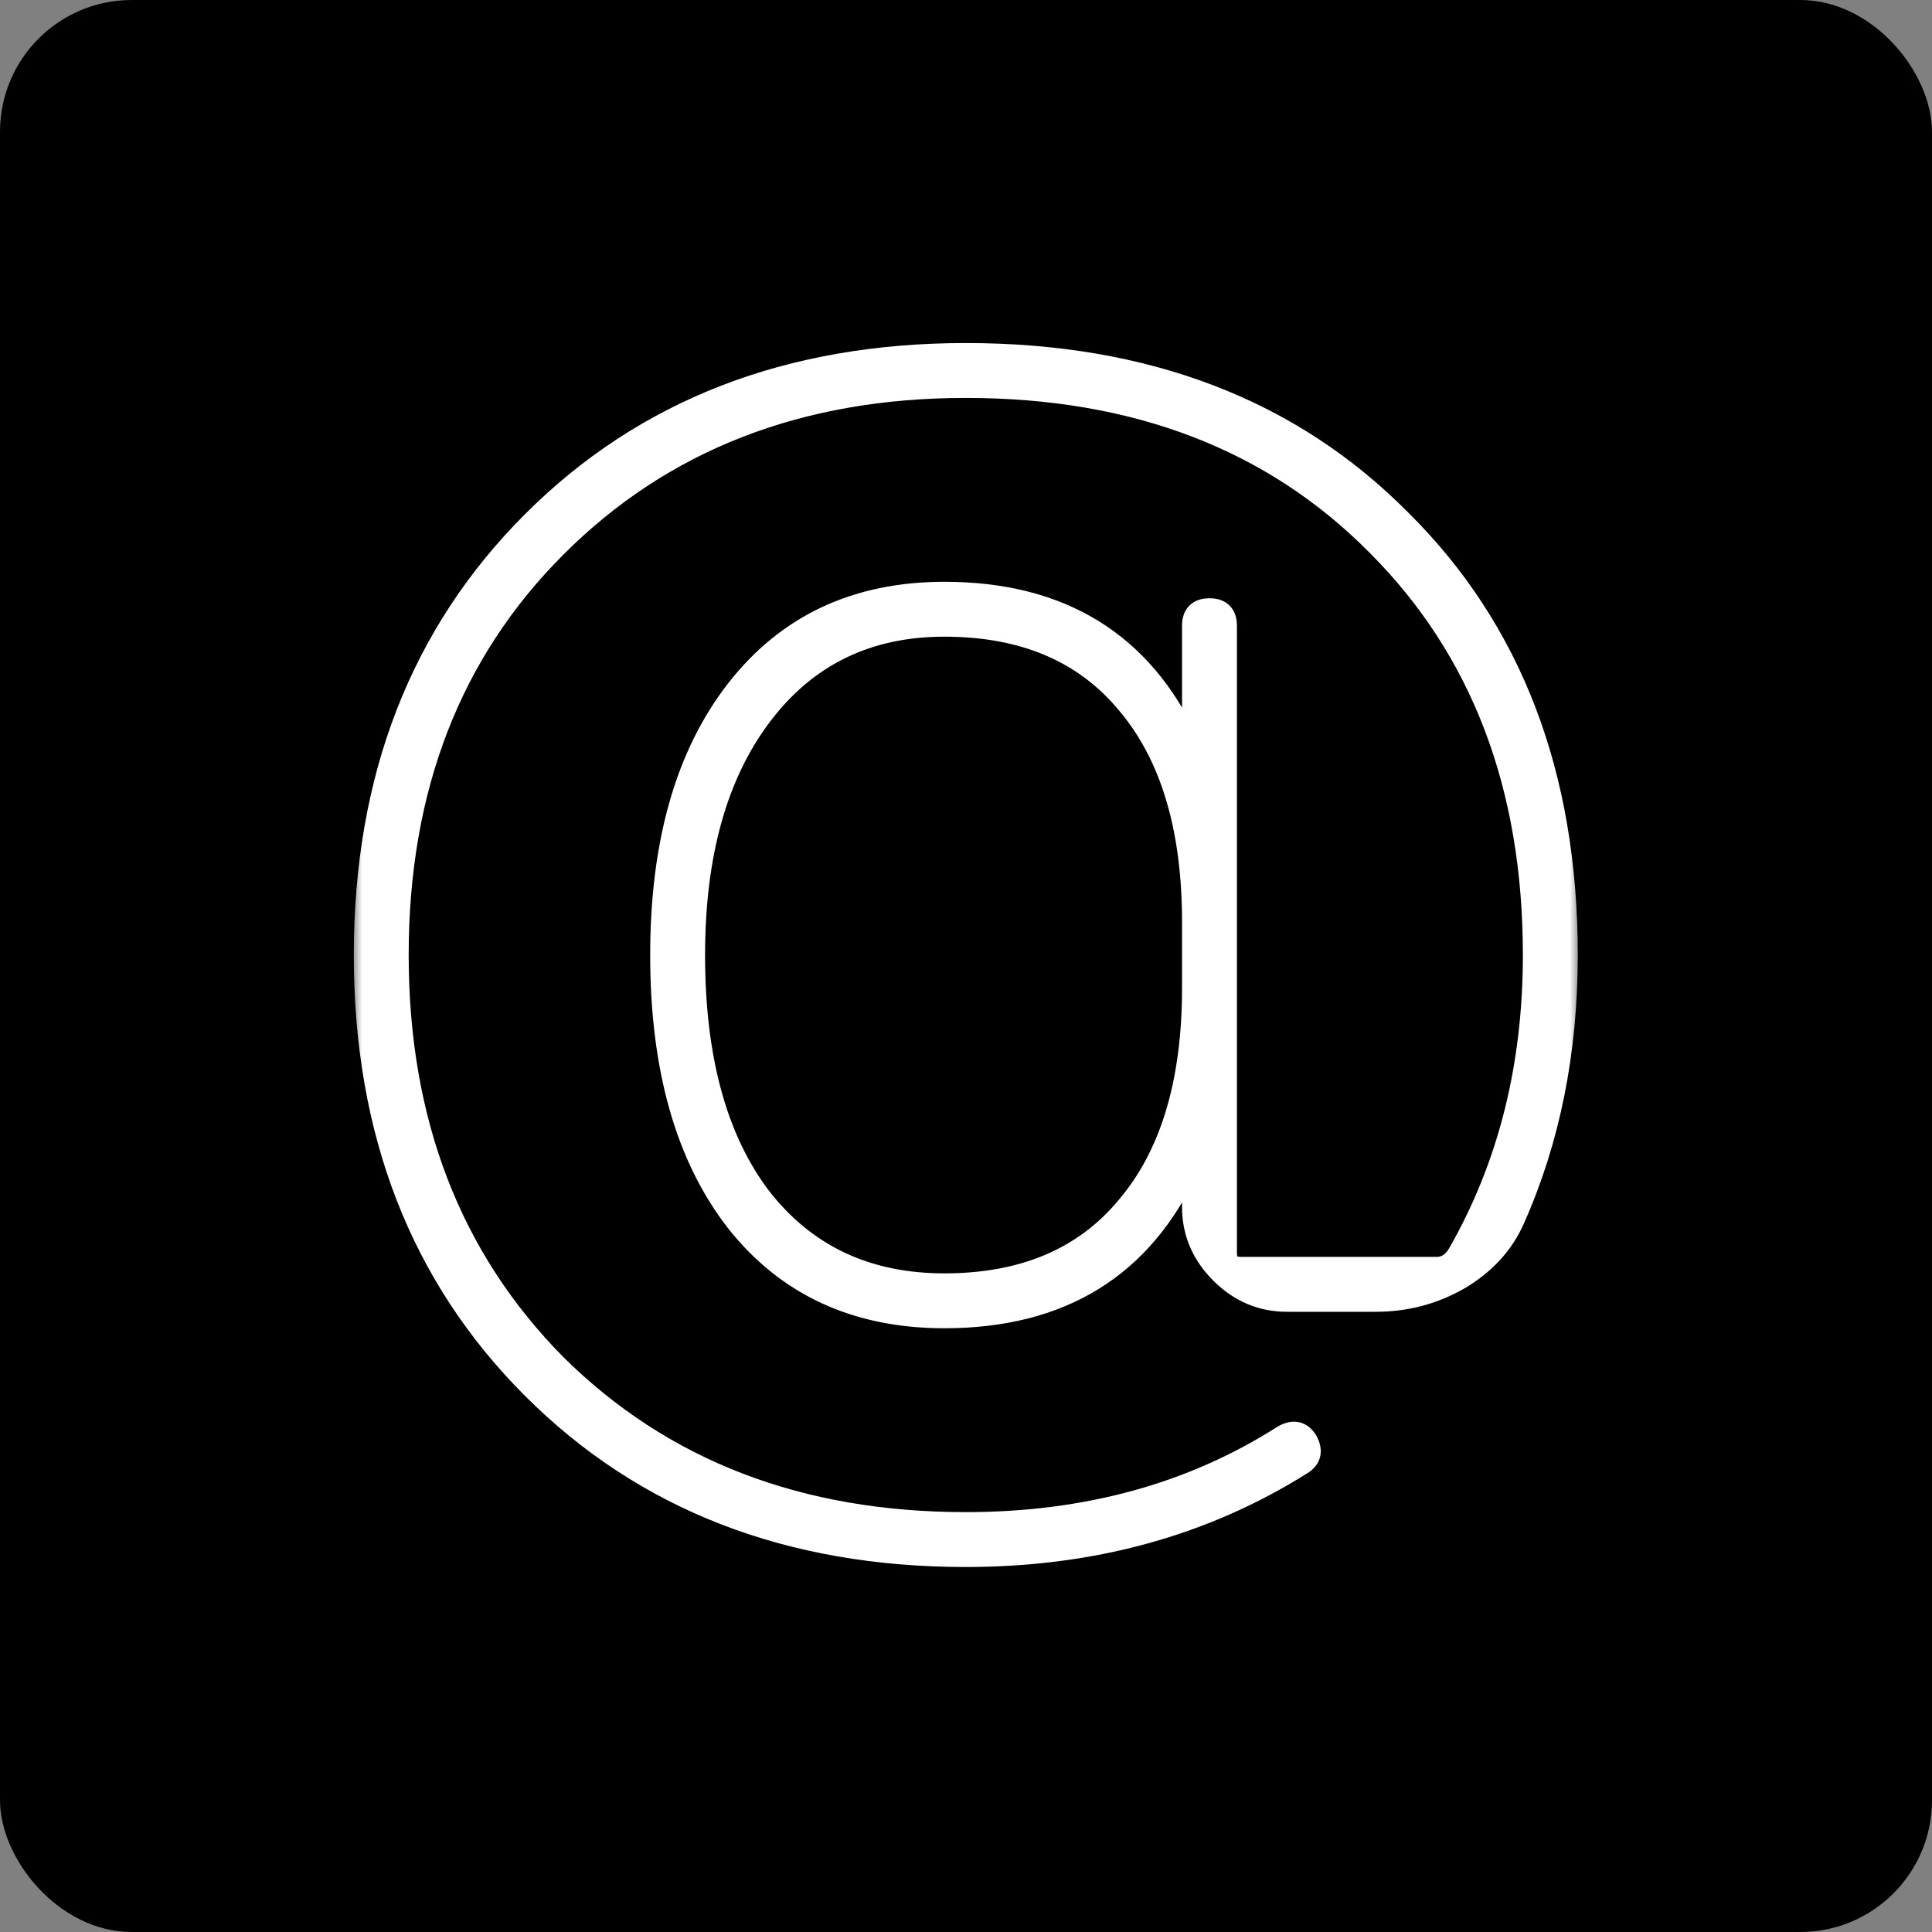<?xml version="1.0" encoding="UTF-8"?>
<svg xmlns="http://www.w3.org/2000/svg" width="88" height="88" viewBox="0 0 88 88" fill="none">
  <rect x="0" y="0" width="88" height="88" fill="#808080" stroke="none"/>
  <g clip-path="url(#clip0_301_33)">
    <rect width="88" height="88" rx="6" fill="black"></rect>
    <mask id="path-2-outside-1_301_33" maskUnits="userSpaceOnUse" x="16" y="15" width="56" height="57" fill="black">
      <rect fill="white" x="16" y="15" width="56" height="57"></rect>
      <path d="M54.34 45V42C54.34 37.7 53.34 34.375 51.34 32.025C49.39 29.675 46.615 28.5 43.015 28.5C39.515 28.5 36.74 29.85 34.69 32.55C32.64 35.25 31.615 38.9 31.615 43.5C31.615 48.2 32.615 51.875 34.615 54.525C36.665 57.175 39.465 58.5 43.015 58.5C46.615 58.5 49.39 57.325 51.34 54.975C53.34 52.625 54.34 49.3 54.34 45ZM43.99 70.875C35.94 70.875 29.365 68.325 24.265 63.225C19.165 58.125 16.615 51.55 16.615 43.5C16.615 35.45 19.165 28.875 24.265 23.775C29.365 18.675 35.94 16.125 43.99 16.125C52.19 16.125 58.79 18.65 63.79 23.7C68.84 28.7 71.365 35.3 71.365 43.5C71.365 47.9 70.565 51.9 68.965 55.5C68.465 56.65 67.615 57.575 66.415 58.275C65.265 58.925 64.015 59.25 62.665 59.25H58.615C57.465 59.25 56.465 58.825 55.615 57.975C54.765 57.125 54.34 56.125 54.34 54.975V53.1C54.34 53.05 54.315 53.025 54.265 53.025C54.165 53.025 54.115 53.075 54.115 53.175C52.015 57.725 48.315 60 43.015 60C39.015 60 35.865 58.55 33.565 55.65C31.265 52.7 30.115 48.65 30.115 43.5C30.115 38.4 31.265 34.375 33.565 31.425C35.865 28.475 39.015 27 43.015 27C48.315 27 52.015 29.275 54.115 33.825C54.115 33.925 54.165 33.975 54.265 33.975C54.315 33.975 54.34 33.95 54.34 33.9V28.5C54.34 28 54.59 27.75 55.09 27.75C55.59 27.75 55.84 28 55.84 28.5V57.075C55.84 57.525 56.065 57.75 56.515 57.75H65.44C65.84 57.75 66.165 57.55 66.415 57.15C68.715 53.15 69.865 48.6 69.865 43.5C69.865 35.8 67.49 29.575 62.74 24.825C57.99 20.025 51.74 17.625 43.99 17.625C36.39 17.625 30.165 20.05 25.315 24.9C20.515 29.7 18.115 35.9 18.115 43.5C18.115 51.1 20.515 57.325 25.315 62.175C30.165 66.975 36.39 69.375 43.99 69.375C49.49 69.375 54.315 68.05 58.465 65.4C58.915 65.15 59.265 65.225 59.515 65.625C59.765 66.075 59.69 66.425 59.29 66.675C54.84 69.475 49.74 70.875 43.99 70.875Z"></path>
    </mask>
    <path d="M54.34 45V42C54.34 37.7 53.34 34.375 51.34 32.025C49.39 29.675 46.615 28.5 43.015 28.5C39.515 28.5 36.74 29.85 34.69 32.55C32.64 35.25 31.615 38.9 31.615 43.5C31.615 48.2 32.615 51.875 34.615 54.525C36.665 57.175 39.465 58.5 43.015 58.5C46.615 58.5 49.39 57.325 51.34 54.975C53.34 52.625 54.34 49.3 54.34 45ZM43.99 70.875C35.94 70.875 29.365 68.325 24.265 63.225C19.165 58.125 16.615 51.55 16.615 43.5C16.615 35.45 19.165 28.875 24.265 23.775C29.365 18.675 35.94 16.125 43.99 16.125C52.19 16.125 58.79 18.65 63.79 23.7C68.84 28.7 71.365 35.3 71.365 43.5C71.365 47.9 70.565 51.9 68.965 55.5C68.465 56.65 67.615 57.575 66.415 58.275C65.265 58.925 64.015 59.25 62.665 59.25H58.615C57.465 59.25 56.465 58.825 55.615 57.975C54.765 57.125 54.34 56.125 54.34 54.975V53.1C54.34 53.05 54.315 53.025 54.265 53.025C54.165 53.025 54.115 53.075 54.115 53.175C52.015 57.725 48.315 60 43.015 60C39.015 60 35.865 58.55 33.565 55.65C31.265 52.7 30.115 48.65 30.115 43.5C30.115 38.4 31.265 34.375 33.565 31.425C35.865 28.475 39.015 27 43.015 27C48.315 27 52.015 29.275 54.115 33.825C54.115 33.925 54.165 33.975 54.265 33.975C54.315 33.975 54.34 33.95 54.34 33.9V28.5C54.34 28 54.59 27.75 55.09 27.75C55.59 27.75 55.84 28 55.84 28.5V57.075C55.84 57.525 56.065 57.75 56.515 57.75H65.44C65.84 57.75 66.165 57.55 66.415 57.15C68.715 53.15 69.865 48.6 69.865 43.5C69.865 35.8 67.49 29.575 62.74 24.825C57.99 20.025 51.74 17.625 43.99 17.625C36.39 17.625 30.165 20.05 25.315 24.9C20.515 29.7 18.115 35.9 18.115 43.5C18.115 51.1 20.515 57.325 25.315 62.175C30.165 66.975 36.39 69.375 43.99 69.375C49.49 69.375 54.315 68.05 58.465 65.4C58.915 65.15 59.265 65.225 59.515 65.625C59.765 66.075 59.69 66.425 59.29 66.675C54.84 69.475 49.74 70.875 43.99 70.875Z" fill="white"></path>
    <path d="M51.34 32.025L50.955 32.344L50.959 32.349L51.34 32.025ZM34.69 32.55L34.292 32.248L34.69 32.55ZM34.615 54.525L34.216 54.826L34.22 54.831L34.615 54.525ZM51.34 54.975L50.959 54.651L50.955 54.656L51.34 54.975ZM24.265 63.225L23.912 63.579L24.265 63.225ZM24.265 23.775L24.619 24.129L24.265 23.775ZM63.79 23.7L63.435 24.052L63.438 24.055L63.79 23.7ZM68.965 55.5L68.508 55.297L68.507 55.301L68.965 55.5ZM66.415 58.275L66.661 58.71L66.667 58.707L66.415 58.275ZM55.615 57.975L55.969 57.621V57.621L55.615 57.975ZM54.115 53.175L54.569 53.385L54.615 53.285V53.175H54.115ZM33.565 55.65L33.171 55.957L33.173 55.961L33.565 55.65ZM33.565 31.425L33.171 31.118L33.565 31.425ZM54.115 33.825H54.615V33.715L54.569 33.615L54.115 33.825ZM66.415 57.15L66.839 57.415L66.844 57.407L66.849 57.399L66.415 57.15ZM62.74 24.825L62.385 25.177L62.386 25.179L62.74 24.825ZM25.315 24.9L25.669 25.254V25.254L25.315 24.9ZM25.315 62.175L24.96 62.527L24.963 62.53L25.315 62.175ZM58.465 65.4L58.222 64.963L58.209 64.97L58.196 64.979L58.465 65.4ZM59.515 65.625L59.952 65.382L59.946 65.371L59.939 65.36L59.515 65.625ZM59.29 66.675L59.025 66.251L59.024 66.252L59.29 66.675ZM54.84 45V42H53.84V45H54.84ZM54.84 42C54.84 37.628 53.823 34.171 51.721 31.701L50.959 32.349C52.857 34.579 53.84 37.772 53.84 42H54.84ZM51.725 31.706C49.662 29.22 46.734 28 43.015 28V29C46.496 29 49.118 30.13 50.955 32.344L51.725 31.706ZM43.015 28C39.365 28 36.44 29.419 34.292 32.248L35.088 32.852C37.04 30.282 39.665 29 43.015 29V28ZM34.292 32.248C32.156 35.061 31.115 38.829 31.115 43.5H32.115C32.115 38.971 33.124 35.439 35.088 32.852L34.292 32.248ZM31.115 43.5C31.115 48.265 32.128 52.06 34.216 54.826L35.014 54.224C33.102 51.69 32.115 48.135 32.115 43.5H31.115ZM34.22 54.831C36.371 57.612 39.321 59 43.015 59V58C39.609 58 36.959 56.738 35.011 54.219L34.22 54.831ZM43.015 59C46.734 59 49.662 57.78 51.725 55.294L50.955 54.656C49.118 56.87 46.496 58 43.015 58V59ZM51.721 55.299C53.823 52.829 54.84 49.372 54.84 45H53.84C53.84 49.228 52.857 52.421 50.959 54.651L51.721 55.299ZM43.99 70.375C36.056 70.375 29.613 67.866 24.619 62.871L23.912 63.579C29.116 68.784 35.824 71.375 43.99 71.375V70.375ZM24.619 62.871C19.624 57.877 17.115 51.434 17.115 43.5H16.115C16.115 51.666 18.706 58.373 23.912 63.579L24.619 62.871ZM17.115 43.5C17.115 35.566 19.624 29.123 24.619 24.129L23.912 23.421C18.706 28.627 16.115 35.334 16.115 43.5H17.115ZM24.619 24.129C29.613 19.134 36.056 16.625 43.99 16.625V15.625C35.824 15.625 29.116 18.216 23.912 23.421L24.619 24.129ZM43.99 16.625C52.079 16.625 58.543 19.111 63.435 24.052L64.145 23.348C59.037 18.189 52.301 15.625 43.99 15.625V16.625ZM63.438 24.055C68.379 28.947 70.865 35.411 70.865 43.5H71.865C71.865 35.189 69.301 28.453 64.142 23.345L63.438 24.055ZM70.865 43.5C70.865 47.838 70.077 51.768 68.508 55.297L69.422 55.703C71.053 52.032 71.865 47.962 71.865 43.5H70.865ZM68.507 55.301C68.053 56.343 67.282 57.191 66.163 57.843L66.667 58.707C67.948 57.959 68.877 56.957 69.424 55.699L68.507 55.301ZM66.169 57.84C65.096 58.446 63.931 58.75 62.665 58.75V59.75C64.099 59.75 65.434 59.404 66.661 58.71L66.169 57.84ZM62.665 58.75H58.615V59.75H62.665V58.75ZM58.615 58.75C57.604 58.75 56.73 58.382 55.969 57.621L55.261 58.329C56.2 59.268 57.326 59.75 58.615 59.75V58.75ZM55.969 57.621C55.208 56.861 54.84 55.986 54.84 54.975H53.84C53.84 56.264 54.322 57.389 55.261 58.329L55.969 57.621ZM54.84 54.975V53.1H53.84V54.975H54.84ZM54.84 53.1C54.84 52.998 54.814 52.83 54.675 52.69C54.535 52.551 54.367 52.525 54.265 52.525V53.525C54.213 53.525 54.082 53.512 53.968 53.397C53.853 53.283 53.84 53.152 53.84 53.1H54.84ZM54.265 52.525C54.138 52.525 53.951 52.557 53.799 52.709C53.647 52.861 53.615 53.048 53.615 53.175H54.615C54.615 53.202 54.608 53.314 54.506 53.416C54.404 53.518 54.292 53.525 54.265 53.525V52.525ZM53.661 52.965C52.646 55.165 51.257 56.789 49.503 57.868C47.748 58.947 45.593 59.5 43.015 59.5V60.5C45.737 60.5 48.082 59.915 50.027 58.72C51.973 57.523 53.484 55.735 54.569 53.385L53.661 52.965ZM43.015 59.5C39.154 59.5 36.154 58.109 33.957 55.339L33.173 55.961C35.577 58.991 38.877 60.5 43.015 60.5V59.5ZM33.959 55.343C31.75 52.508 30.615 48.58 30.615 43.5H29.615C29.615 48.72 30.78 52.892 33.171 55.957L33.959 55.343ZM30.615 43.5C30.615 38.471 31.749 34.568 33.959 31.732L33.171 31.118C30.781 34.182 29.615 38.329 29.615 43.5H30.615ZM33.959 31.732C36.157 28.913 39.157 27.5 43.015 27.5V26.5C38.873 26.5 35.573 28.037 33.171 31.118L33.959 31.732ZM43.015 27.5C45.593 27.5 47.748 28.053 49.503 29.132C51.257 30.21 52.646 31.835 53.661 34.035L54.569 33.615C53.484 31.265 51.973 29.477 50.027 28.28C48.082 27.085 45.737 26.5 43.015 26.5V27.5ZM53.615 33.825C53.615 33.952 53.647 34.139 53.799 34.291C53.951 34.443 54.138 34.475 54.265 34.475V33.475C54.292 33.475 54.404 33.482 54.506 33.584C54.608 33.686 54.615 33.798 54.615 33.825H53.615ZM54.265 34.475C54.367 34.475 54.535 34.449 54.675 34.31C54.814 34.17 54.84 34.002 54.84 33.9H53.84C53.84 33.848 53.853 33.717 53.968 33.603C54.082 33.488 54.213 33.475 54.265 33.475V34.475ZM54.84 33.9V28.5H53.84V33.9H54.84ZM54.84 28.5C54.84 28.415 54.851 28.361 54.861 28.33C54.871 28.301 54.88 28.293 54.881 28.291C54.883 28.29 54.891 28.281 54.92 28.271C54.951 28.261 55.005 28.25 55.09 28.25V27.25C54.763 27.25 54.426 27.332 54.174 27.584C53.922 27.836 53.84 28.173 53.84 28.5H54.84ZM55.09 28.25C55.175 28.25 55.229 28.261 55.26 28.271C55.289 28.281 55.298 28.29 55.299 28.291C55.3 28.293 55.309 28.301 55.319 28.33C55.329 28.361 55.34 28.415 55.34 28.5H56.34C56.34 28.173 56.258 27.836 56.006 27.584C55.754 27.332 55.417 27.25 55.09 27.25V28.25ZM55.34 28.5V57.075H56.34V28.5H55.34ZM55.34 57.075C55.34 57.377 55.416 57.696 55.655 57.935C55.895 58.174 56.213 58.25 56.515 58.25V57.25C56.367 57.25 56.348 57.213 56.362 57.228C56.377 57.242 56.34 57.223 56.34 57.075H55.34ZM56.515 58.25H65.44V57.25H56.515V58.25ZM65.44 58.25C66.046 58.25 66.517 57.931 66.839 57.415L65.991 56.885C65.813 57.169 65.634 57.25 65.44 57.25V58.25ZM66.849 57.399C69.197 53.316 70.365 48.678 70.365 43.5H69.365C69.365 48.522 68.234 52.984 65.982 56.901L66.849 57.399ZM70.365 43.5C70.365 35.688 67.951 29.329 63.094 24.471L62.386 25.179C67.029 29.821 69.365 35.912 69.365 43.5H70.365ZM63.095 24.473C58.237 19.564 51.852 17.125 43.99 17.125V18.125C51.628 18.125 57.743 20.486 62.385 25.177L63.095 24.473ZM43.99 17.125C36.273 17.125 29.916 19.592 24.962 24.546L25.669 25.254C30.414 20.508 36.507 18.125 43.99 18.125V17.125ZM24.962 24.546C20.056 29.452 17.615 35.785 17.615 43.5H18.615C18.615 36.015 20.974 29.948 25.669 25.254L24.962 24.546ZM17.615 43.5C17.615 51.215 20.056 57.572 24.96 62.527L25.67 61.823C20.974 57.078 18.615 50.985 18.615 43.5H17.615ZM24.963 62.53C29.918 67.434 36.275 69.875 43.99 69.875V68.875C36.505 68.875 30.412 66.516 25.667 61.82L24.963 62.53ZM43.99 69.875C49.574 69.875 54.495 68.529 58.734 65.821L58.196 64.979C54.136 67.571 49.406 68.875 43.99 68.875V69.875ZM58.708 65.837C58.873 65.746 58.946 65.755 58.96 65.758C58.965 65.759 59.014 65.767 59.091 65.89L59.939 65.36C59.766 65.083 59.515 64.854 59.17 64.78C58.834 64.708 58.507 64.805 58.222 64.963L58.708 65.837ZM59.078 65.868C59.17 66.033 59.16 66.106 59.157 66.12C59.156 66.125 59.148 66.174 59.025 66.251L59.555 67.099C59.832 66.926 60.061 66.675 60.135 66.33C60.207 65.994 60.111 65.667 59.952 65.382L59.078 65.868ZM59.024 66.252C54.661 68.997 49.655 70.375 43.99 70.375V71.375C49.825 71.375 55.019 69.953 59.556 67.098L59.024 66.252Z" fill="white" mask="url(#path-2-outside-1_301_33)"></path>
  </g>
  <defs>
    <clipPath id="clip0_301_33">
      <rect width="88" height="88" rx="6" fill="white"></rect>
    </clipPath>
  </defs>
</svg>
